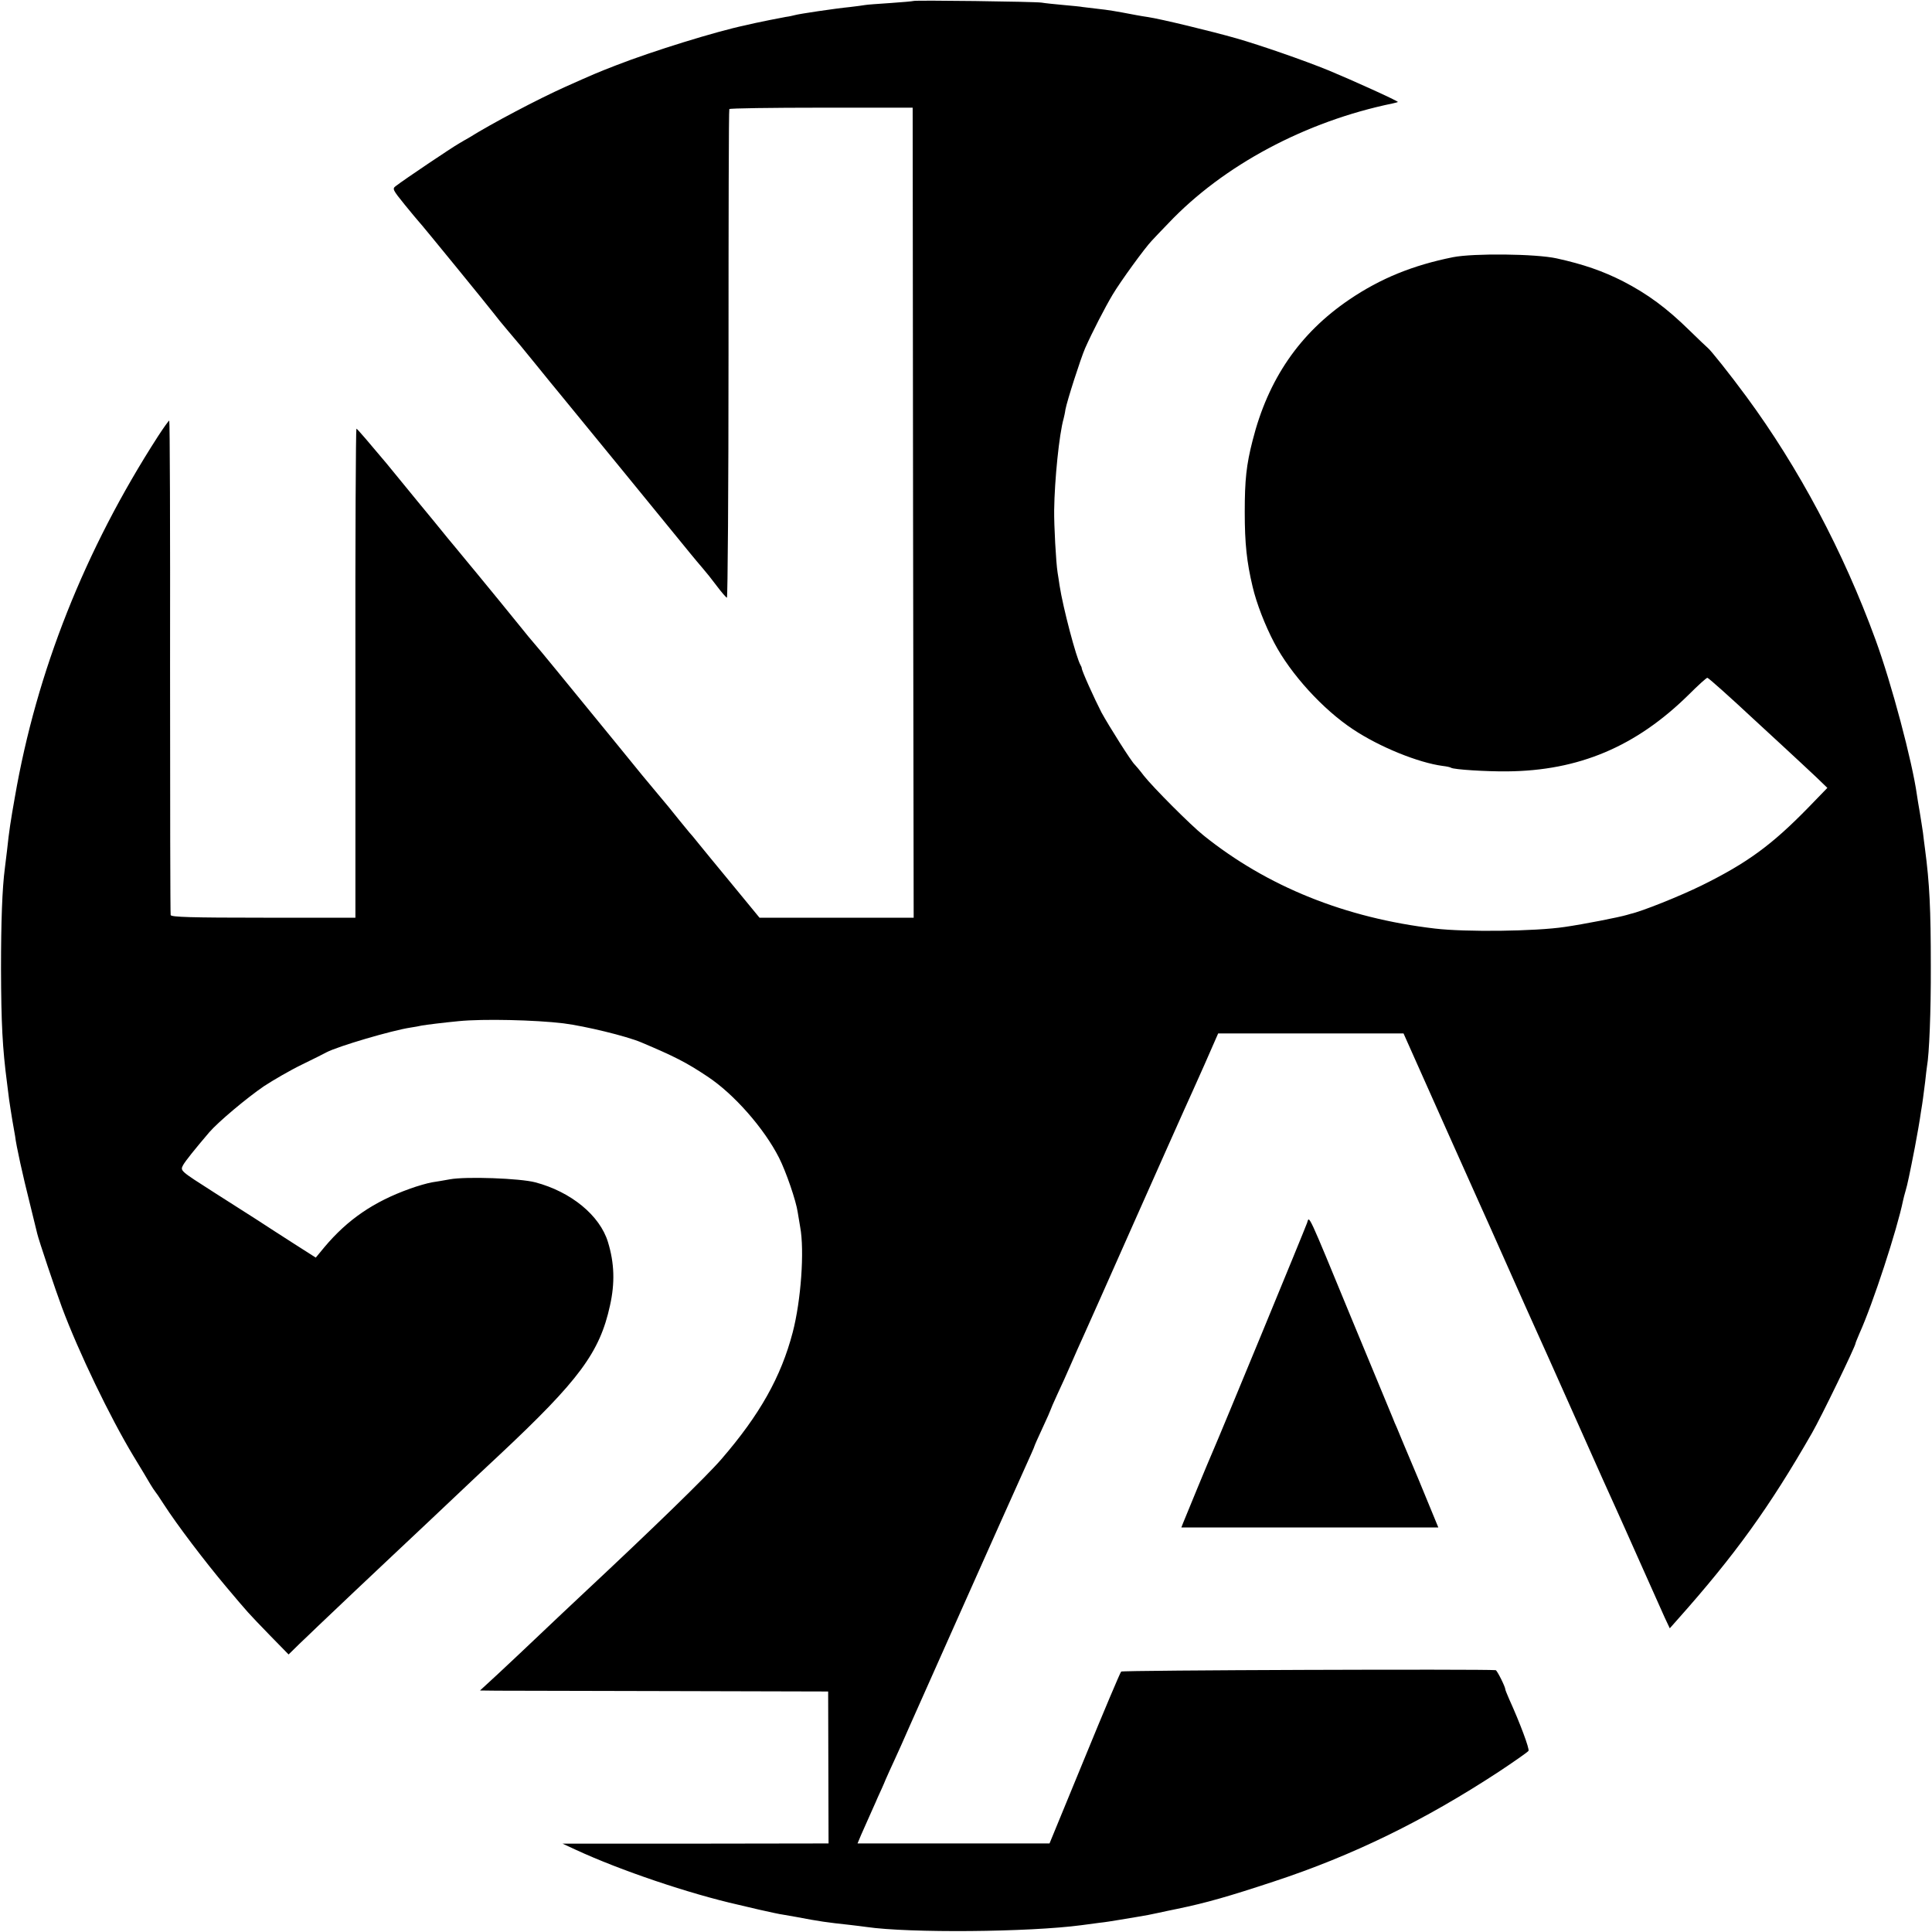 <?xml version="1.0" standalone="no"?>
<!DOCTYPE svg PUBLIC "-//W3C//DTD SVG 20010904//EN"
 "http://www.w3.org/TR/2001/REC-SVG-20010904/DTD/svg10.dtd">
<svg version="1.0" xmlns="http://www.w3.org/2000/svg"
 width="960pt" height="960pt" viewBox="0 0 960 960"
 preserveAspectRatio="xMidYMid meet">
<g transform="translate(0,960) scale(0.1,-0.1)"
fill="#000000" stroke="none">
<path d="M4538 9595 c-1 -1 -52 -6 -113 -10 -60 -4 -117 -8 -127 -10 -9 -2
-43 -6 -75 -10 -72 -7 -253 -34 -273 -40 -8 -2 -28 -7 -45 -9 -39 -7 -123 -24
-155 -31 -14 -3 -35 -8 -48 -11 -143 -30 -460 -128 -642 -199 -95 -37 -109
-43 -250 -106 -136 -61 -366 -182 -481 -254 -9 -5 -32 -18 -50 -29 -32 -18
-272 -179 -313 -211 -17 -13 -15 -18 45 -92 35 -43 66 -80 69 -83 10 -9 354
-431 375 -459 11 -15 43 -54 71 -87 28 -32 91 -108 140 -169 49 -60 96 -119
106 -130 19 -23 605 -739 658 -805 19 -23 47 -57 62 -74 15 -17 47 -57 70 -88
24 -32 46 -57 50 -58 4 0 8 545 8 1211 0 665 1 1213 4 1217 2 4 208 7 458 7
l453 0 2 -2012 3 -2013 -383 0 -383 0 -134 163 c-74 90 -151 183 -170 207 -19
24 -39 48 -45 54 -5 6 -28 34 -50 61 -46 58 -58 72 -115 140 -57 68 -58 69
-201 245 -282 345 -373 457 -403 491 -17 20 -45 53 -62 75 -17 21 -68 84 -113
139 -45 55 -97 118 -114 139 -18 21 -60 73 -95 115 -35 42 -69 83 -75 91 -10
13 -63 77 -119 145 -9 11 -80 98 -158 193 -79 94 -145 172 -149 172 -3 0 -6
-547 -5 -1215 l0 -1215 -457 0 c-357 0 -458 3 -461 13 -2 6 -3 562 -3 1235 1
672 -1 1222 -4 1222 -3 0 -28 -35 -56 -78 -364 -565 -603 -1168 -711 -1792
-21 -118 -29 -170 -39 -265 -4 -33 -9 -73 -11 -90 -13 -99 -19 -263 -19 -500
1 -272 7 -391 30 -567 3 -21 7 -57 10 -80 3 -24 11 -70 16 -103 6 -33 12 -69
14 -80 5 -46 39 -199 72 -330 19 -77 36 -147 38 -155 6 -28 92 -284 123 -367
83 -222 238 -544 355 -738 37 -60 74 -123 84 -140 10 -16 20 -32 23 -35 3 -3
23 -32 44 -65 65 -101 204 -284 310 -410 114 -135 102 -122 220 -244 l90 -92
54 53 c31 29 72 69 92 88 50 48 327 310 370 350 45 42 288 271 350 330 26 25
107 101 181 170 398 373 499 510 550 743 25 112 22 210 -10 315 -40 132 -183
250 -361 297 -75 20 -344 30 -425 15 -27 -5 -68 -12 -89 -15 -22 -4 -72 -18
-110 -32 -179 -64 -309 -153 -424 -290 l-43 -52 -105 67 c-57 37 -144 92 -192
124 -48 31 -141 90 -207 132 -172 110 -170 108 -155 137 12 21 55 75 130 163
45 52 187 171 272 229 46 30 130 79 188 107 58 28 113 56 122 61 57 30 325
109 418 123 19 3 44 7 55 10 22 4 112 15 185 22 121 12 380 6 520 -11 109 -14
311 -63 385 -94 168 -71 225 -100 330 -170 132 -87 282 -258 356 -404 34 -67
85 -214 93 -272 4 -22 9 -54 12 -72 22 -118 4 -366 -37 -523 -58 -222 -164
-410 -354 -630 -72 -84 -345 -349 -679 -661 -44 -41 -96 -90 -116 -109 -90
-86 -336 -318 -369 -347 l-36 -33 85 -1 c47 0 436 -1 865 -2 l780 -2 1 -378 1
-377 -661 -1 -661 0 65 -30 c222 -103 566 -219 810 -274 8 -2 54 -13 102 -24
49 -11 103 -23 120 -25 18 -3 47 -8 63 -11 121 -23 150 -27 270 -40 28 -3 64
-8 80 -10 213 -31 808 -26 1070 9 28 4 68 9 90 12 22 2 65 9 95 14 30 5 71 12
90 15 37 6 70 12 110 21 14 3 54 12 90 19 145 30 256 62 480 136 392 129 746
302 1117 545 77 51 144 98 148 104 6 9 -42 138 -96 257 -10 23 -19 45 -19 48
0 13 -41 95 -48 96 -60 6 -1855 0 -1861 -7 -5 -5 -87 -199 -182 -431 l-174
-423 -477 0 -477 0 18 43 c10 23 28 63 40 90 11 26 31 68 42 95 12 26 30 65
39 88 10 23 29 65 43 95 14 30 50 110 80 179 64 144 502 1127 541 1212 59 131
76 169 76 172 0 2 18 43 40 90 22 47 40 88 40 90 0 2 15 37 34 78 19 40 50
109 69 153 19 44 46 105 60 135 14 30 125 280 247 555 122 275 237 532 254
570 18 39 63 140 101 225 l68 155 461 0 460 0 49 -110 c50 -113 280 -627 324
-725 14 -30 78 -174 143 -320 65 -146 129 -290 143 -320 36 -80 50 -110 217
-485 83 -187 163 -365 177 -395 14 -30 69 -154 123 -275 54 -121 109 -244 122
-273 l25 -53 39 44 c284 319 456 557 668 927 46 80 216 431 216 445 0 3 9 24
19 48 68 150 188 519 217 661 2 10 8 33 13 50 8 26 20 82 46 216 10 53 25 137
30 175 4 22 8 51 10 65 2 14 7 52 11 85 3 33 8 67 9 76 11 59 20 272 19 499 0
282 -6 410 -29 583 -3 20 -7 56 -10 80 -3 23 -11 69 -16 102 -6 33 -12 71 -14
85 -23 165 -126 554 -206 772 -160 438 -382 855 -642 1208 -81 110 -178 232
-192 242 -5 4 -46 43 -90 86 -113 111 -208 181 -330 244 -100 51 -198 85 -330
114 -104 23 -413 26 -515 6 -199 -40 -360 -105 -516 -211 -246 -167 -403 -395
-480 -700 -31 -121 -39 -195 -39 -356 0 -156 10 -248 39 -370 19 -82 62 -193
108 -280 81 -154 241 -330 391 -429 132 -88 325 -166 446 -182 18 -2 37 -6 41
-9 14 -9 175 -19 278 -18 357 3 641 123 903 381 47 47 89 85 93 84 6 -1 117
-100 226 -202 15 -14 78 -72 141 -130 63 -58 140 -130 172 -160 l57 -55 -92
-95 c-184 -189 -306 -278 -533 -390 -110 -54 -298 -129 -353 -141 -4 -1 -11
-3 -17 -5 -40 -12 -219 -47 -310 -60 -146 -22 -493 -26 -645 -8 -445 52 -834
209 -1150 463 -65 52 -250 238 -296 296 -21 28 -42 52 -45 55 -16 13 -130 194
-166 260 -35 68 -98 207 -98 220 0 3 -3 10 -6 15 -21 35 -87 285 -104 395 -3
19 -7 49 -10 65 -8 50 -18 235 -17 310 2 152 25 378 47 455 2 8 7 29 9 45 8
43 75 252 98 305 35 79 99 203 136 265 39 66 162 235 196 270 11 12 48 51 82
86 273 288 682 506 1114 595 13 3 25 6 26 7 4 4 -228 109 -344 157 -125 51
-339 125 -457 159 -126 36 -379 97 -440 106 -16 2 -43 7 -60 10 -110 21 -136
25 -190 31 -33 4 -67 8 -75 9 -8 2 -51 6 -95 10 -44 4 -93 9 -110 12 -34 5
-631 13 -637 8z"/>
<path d="M6495 3524 c-9 -27 -435 -1060 -470 -1139 -15 -33 -132 -317 -146
-352 l-9 -23 639 0 638 0 -98 238 c-55 130 -104 247 -109 260 -6 12 -14 32
-19 45 -12 28 -48 117 -206 497 -220 534 -209 510 -220 474z"/>
</g>
</svg>

